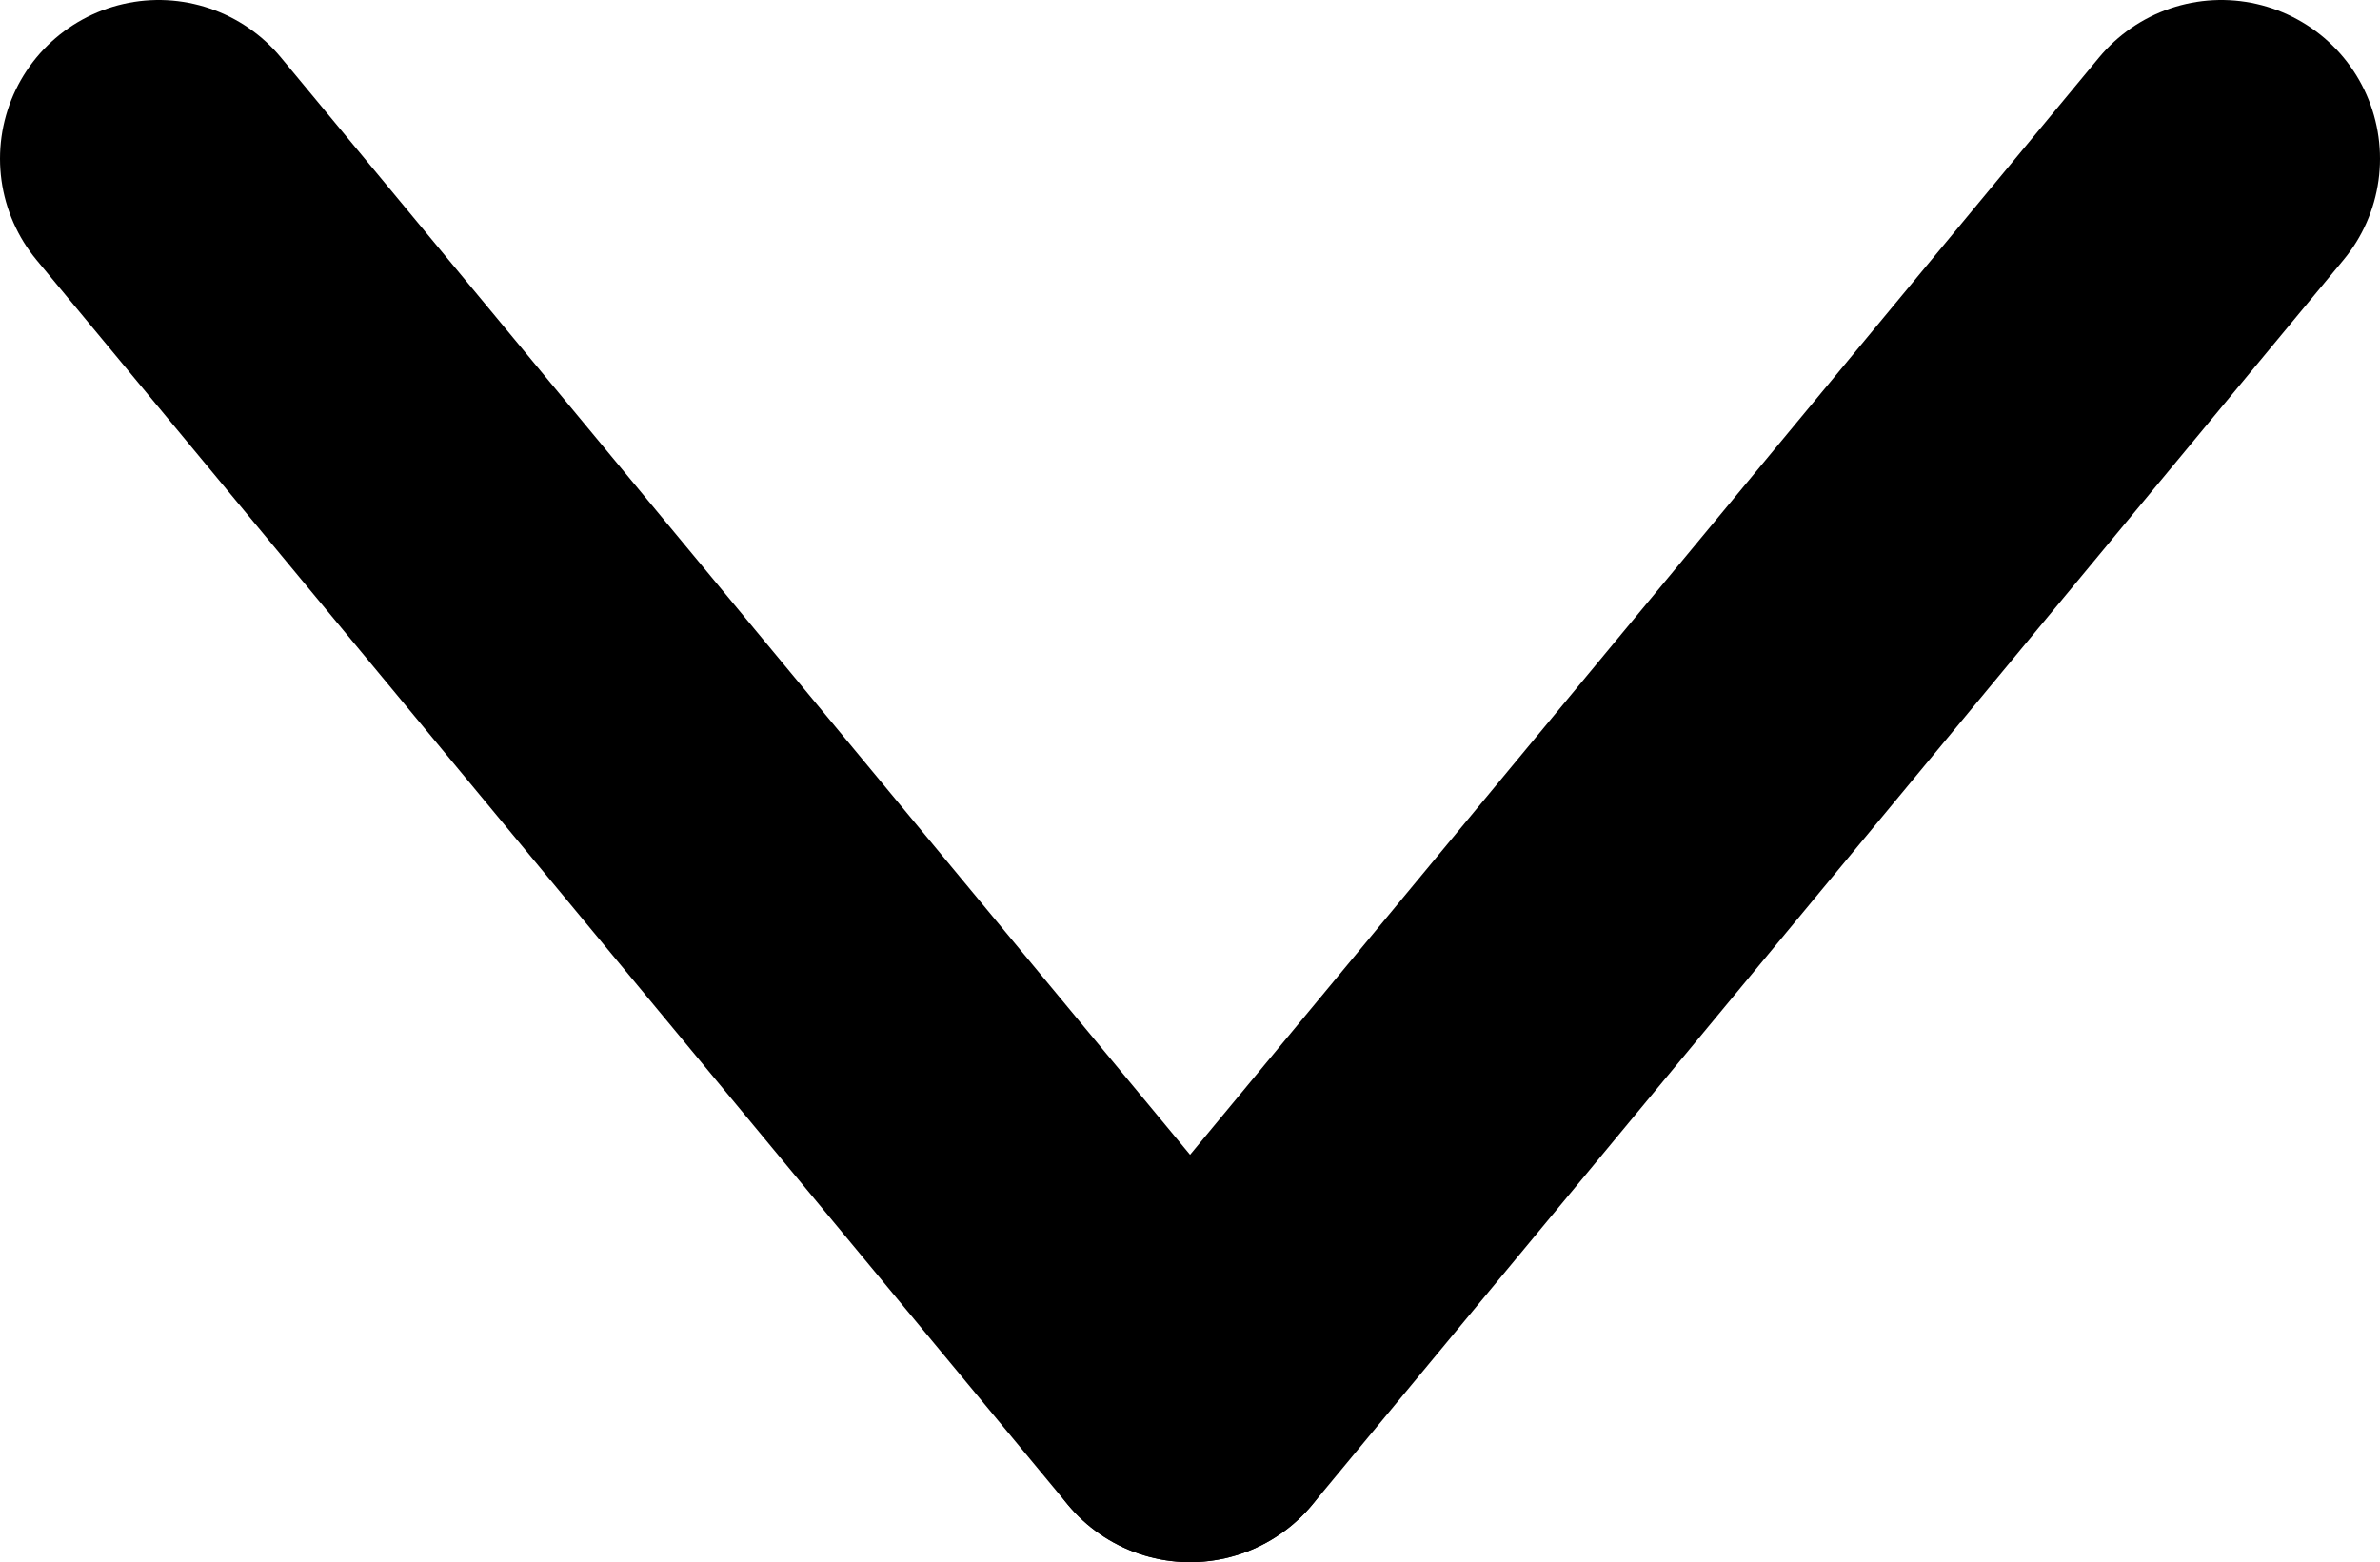 <?xml version="1.0" encoding="UTF-8"?><svg id="Layer_1" xmlns="http://www.w3.org/2000/svg" viewBox="0 0 149.97 98.45"><defs><style>.cls-1{fill:#fff;stroke:#000;stroke-linecap:round;stroke-miterlimit:10;stroke-width:20px;}</style></defs><line class="cls-1" x1="10" y1="10" x2="74.99" y2="88.45"/><line class="cls-1" x1="139.97" y1="10" x2="74.99" y2="88.45"/></svg>